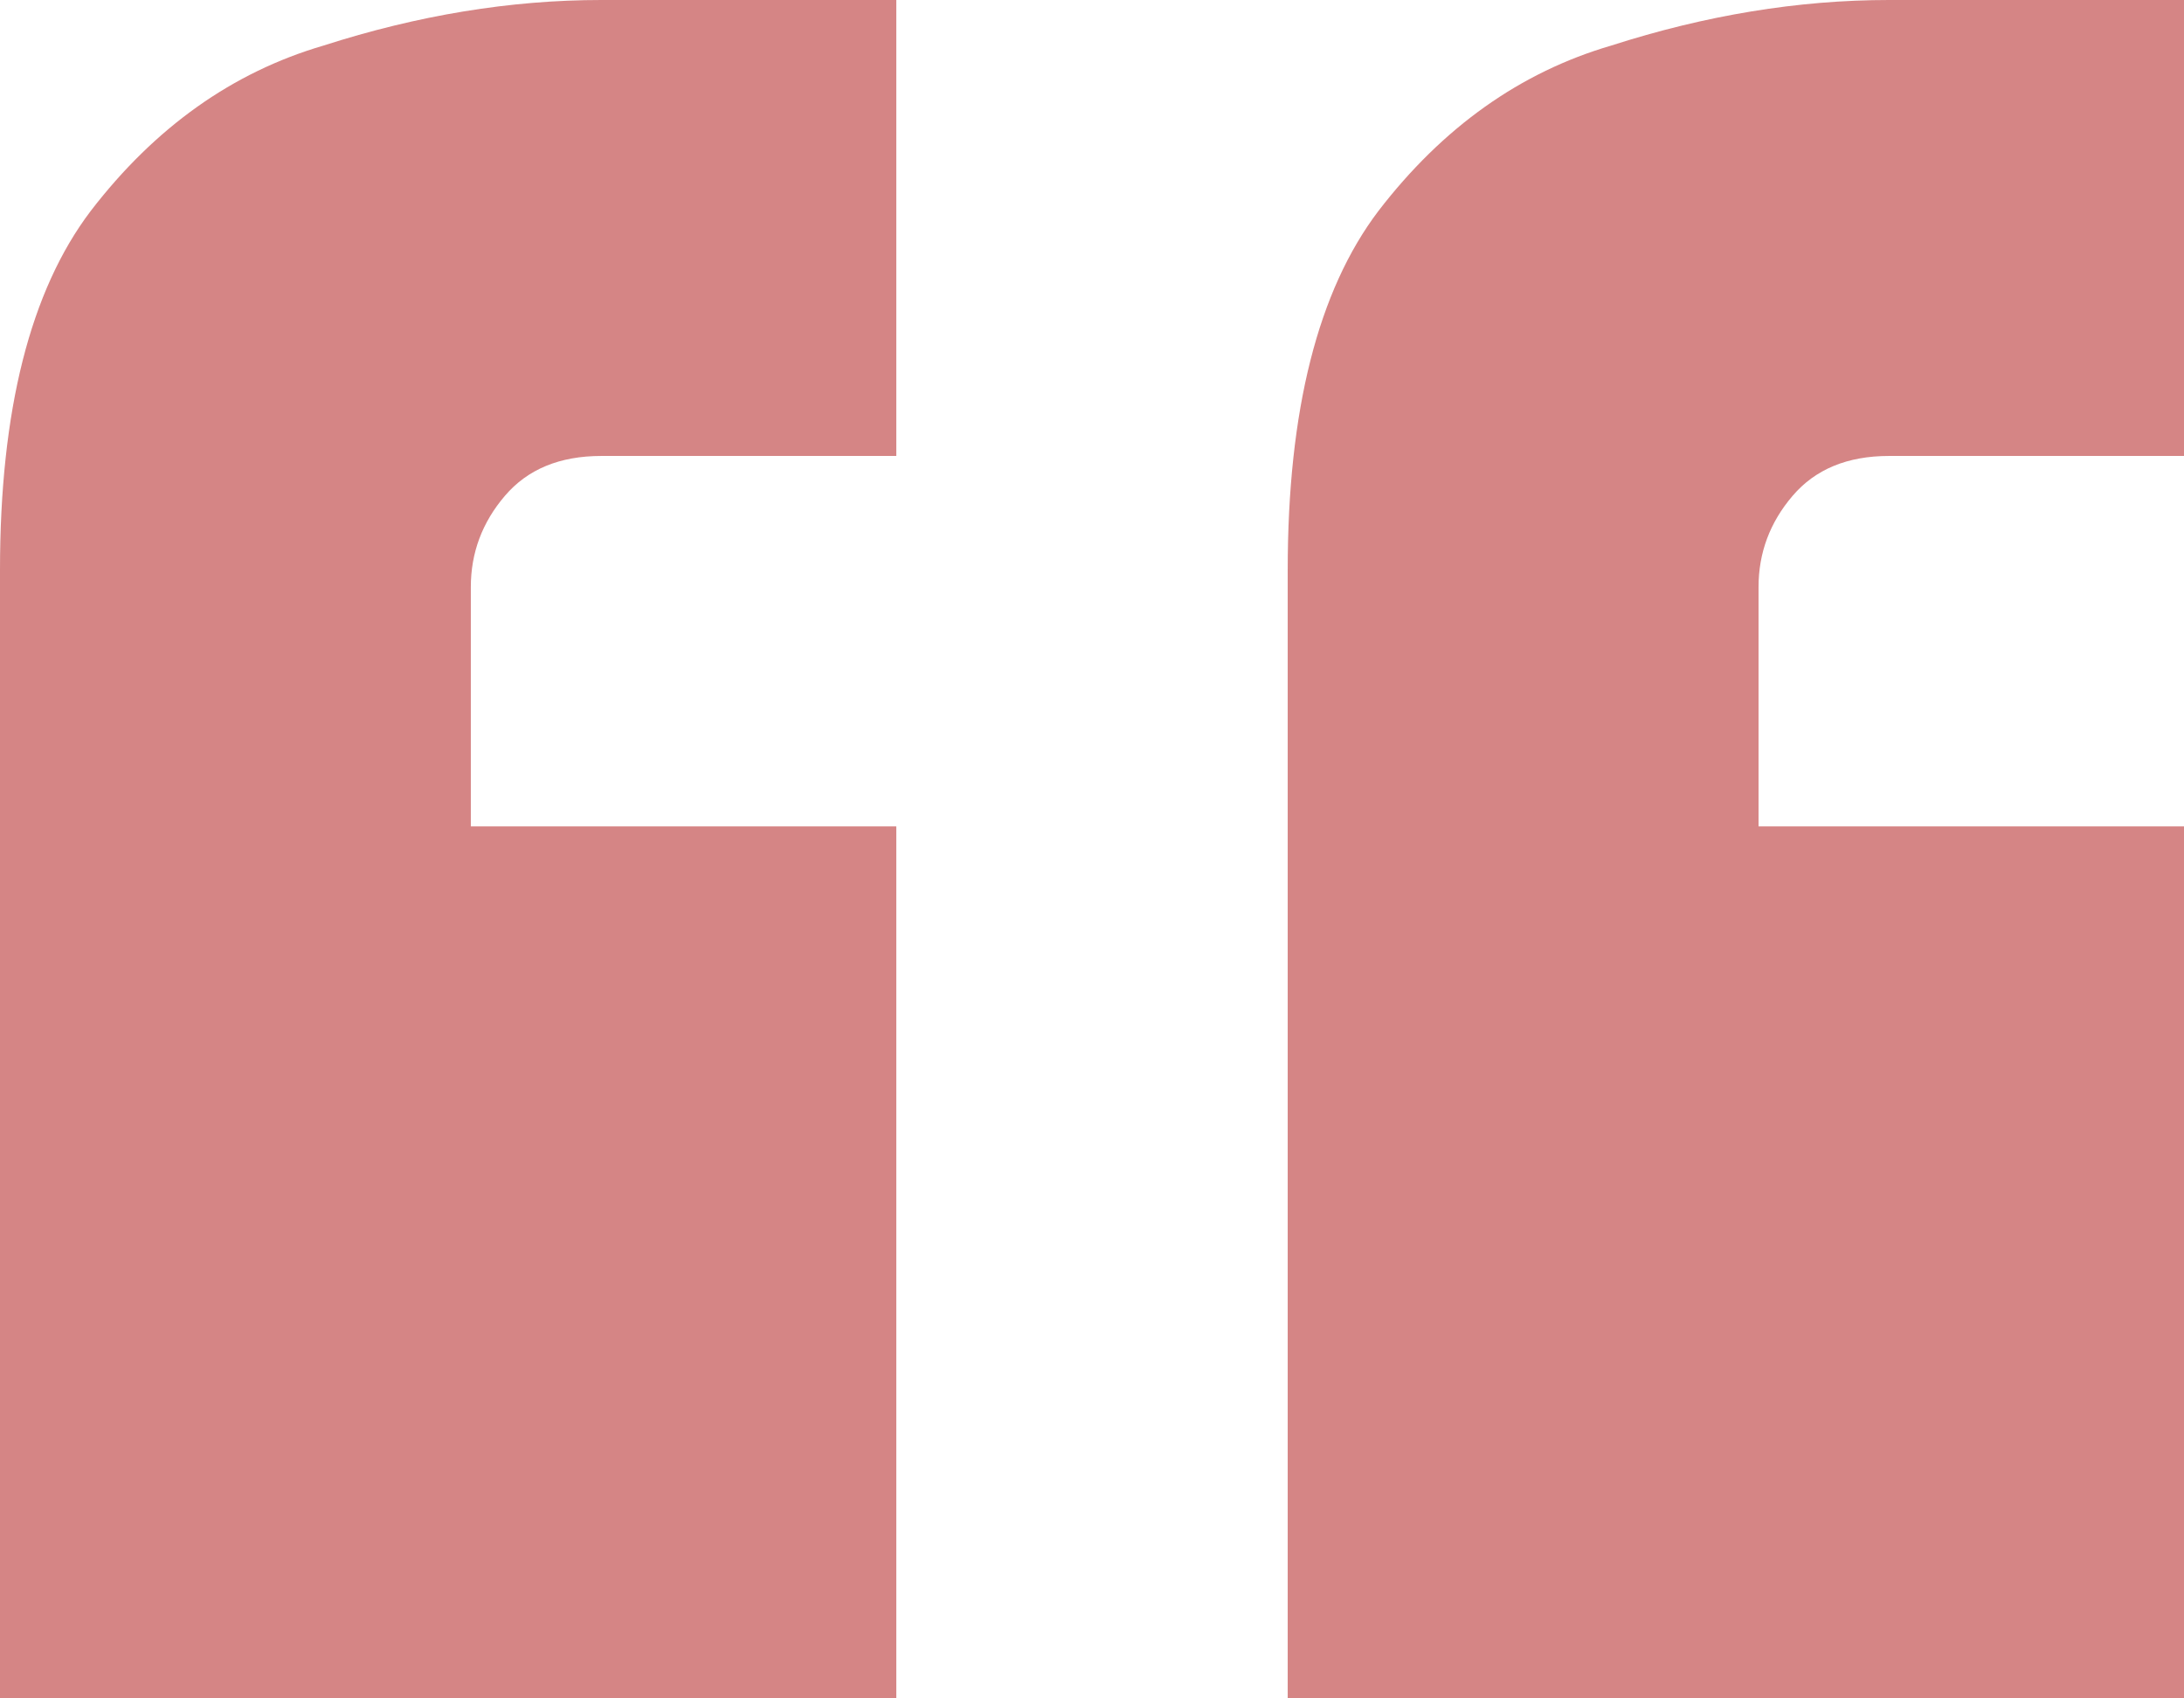 <svg width="36" height="28" viewBox="0 0 36 28" fill="none" xmlns="http://www.w3.org/2000/svg">
<path d="M14.774 13.624V28H0V9.396C0 6.765 0.499 4.792 1.496 3.477C2.556 2.098 3.834 1.19 5.33 0.752C6.888 0.251 8.416 0 9.912 0H14.774V7.517H9.912C9.226 7.517 8.696 7.736 8.322 8.175C7.948 8.613 7.761 9.114 7.761 9.678V13.624H14.774ZM36 13.624V28H21.226V9.396C21.226 6.765 21.725 4.792 22.722 3.477C23.782 2.098 25.06 1.19 26.556 0.752C28.114 0.251 29.642 0 31.138 0H36V7.517H31.138C30.452 7.517 29.922 7.736 29.548 8.175C29.174 8.613 28.987 9.114 28.987 9.678V13.624H36Z" fill="#D58585"/>
</svg>
